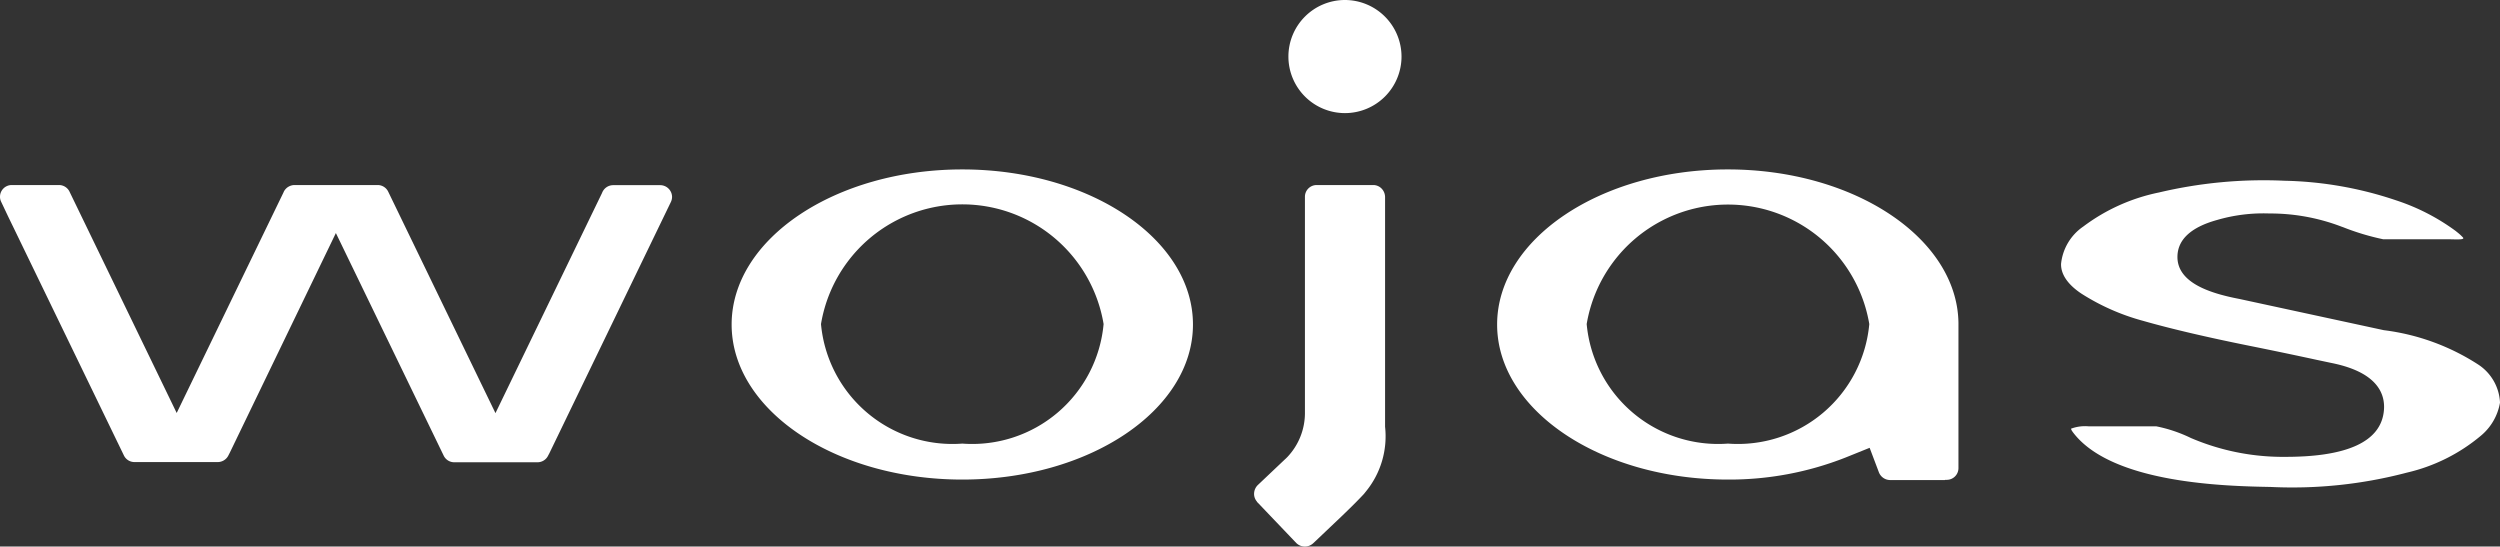 <svg xmlns="http://www.w3.org/2000/svg" xmlns:xlink="http://www.w3.org/1999/xlink" width="64.011" height="13.993" viewBox="0 0 64.011 13.993">
  <rect x="0" y="0" width="64.011" height="13.993" fill="#333333" stroke="none"/>
  <defs>
    <clipPath id="clip-path">
      <rect id="Rectangle_795" data-name="Rectangle 795" width="64.011" height="13.993" fill="#fff"/>
    </clipPath>
  </defs>
  <g id="Group_2871" data-name="Group 2871" transform="translate(-43 -22)">
    <g id="Group_2479" data-name="Group 2479" transform="translate(43 22)">
      <g id="Group_2475" data-name="Group 2475" clip-path="url(#clip-path)">
        <path id="Path_205" data-name="Path 205" d="M224.419,0a1.448,1.448,0,1,0,1.448,1.448A1.451,1.451,0,0,0,224.419,0" transform="translate(-189.982)" fill="#fff" fill-rule="evenodd"/>
        <path id="Path_206" data-name="Path 206" d="M8.6,33.241l2.764,5.707a.3.3,0,0,0,.267.162h2.132a.3.3,0,0,0,.271-.17l.031-.058,3.106-6.423a.314.314,0,0,0,.037-.144.305.305,0,0,0-.3-.3h-1.2a.305.305,0,0,0-.288.187l-.009.021-2.725,5.629L9.939,32.18a.3.3,0,0,0-.258-.168H7.539a.312.312,0,0,0-.271.167l-.013.03L4.524,37.848l-2.75-5.679a.3.3,0,0,0-.254-.157H.3a.3.3,0,0,0-.3.3.29.29,0,0,0,.03.129L.2,32.8v0l2.977,6.145a.3.3,0,0,0,.267.16H5.571a.306.306,0,0,0,.28-.176l.034-.066Z" transform="translate(0 -27.274)" fill="#fff"/>
        <path id="Path_207" data-name="Path 207" d="M132.5,29.32c-3.256,0-5.906,1.781-5.906,3.971s2.649,3.97,5.906,3.97,5.906-1.781,5.906-3.97-2.649-3.971-5.906-3.971m0,7.02a3.379,3.379,0,0,1-3.618-3.061,3.668,3.668,0,0,1,7.236,0A3.378,3.378,0,0,1,132.5,36.34" transform="translate(-107.861 -24.982)" fill="#fff"/>
        <path id="Path_208" data-name="Path 208" d="M270.586,37.268l.033,0h.009a.3.3,0,0,0,.3-.293l0-.037,0-.052V33.513c0-.038,0-.078,0-.121v-.147c-.034-2.166-2.67-3.925-5.906-3.925-3.256,0-5.906,1.781-5.906,3.971s2.649,3.97,5.906,3.97a8.108,8.108,0,0,0,3.012-.563l.62-.25.236.625a.311.311,0,0,0,.277.2h1.414Zm-5.559-.928a3.379,3.379,0,0,1-3.618-3.061,3.669,3.669,0,0,1,7.236,0,3.378,3.378,0,0,1-3.618,3.061" transform="translate(-220.783 -24.982)" fill="#fff"/>
        <path id="Path_209" data-name="Path 209" d="M217.076,40.122l.027.026.984,1.031a.312.312,0,0,0,.427.007l.041-.038.58-.551.017-.015.011-.011c.011-.01.175-.166.36-.349l.082-.082c.073-.074.147-.15.212-.22l.048-.06a2.229,2.229,0,0,0,.493-1.659l0-4.379,0-.046,0-1.452a.315.315,0,0,0-.091-.225.3.3,0,0,0-.2-.088h-1.412l-.044,0H218.6a.3.3,0,0,0-.294.293l0,.047,0,.036v5.44a1.64,1.64,0,0,1-.452,1.15l-.011.011-.739.7a.318.318,0,0,0-.1.224.3.3,0,0,0,.077.208" transform="translate(-184.894 -27.273)" fill="#fff"/>
        <path id="Path_210" data-name="Path 210" d="M356.99,37.659c.987,1.332,3.947,1.39,5.068,1.411a11.5,11.5,0,0,0,3.492-.367,4.531,4.531,0,0,0,1.883-.936,1.41,1.41,0,0,0,.5-.855,1.23,1.23,0,0,0-.556-.975,5.747,5.747,0,0,0-2.419-.881l-3.7-.8c-.674-.13-1.583-.385-1.584-1.073,0-.441.34-.76,1.009-.947a4.233,4.233,0,0,1,1.346-.168,5.114,5.114,0,0,1,1.846.337l.04.014a6.292,6.292,0,0,0,1.026.309l1.643,0c.2,0,.465.024.4-.046a1.225,1.225,0,0,0-.141-.13l-.046-.037a5.405,5.405,0,0,0-1.529-.785,9.508,9.508,0,0,0-2.849-.5,11.645,11.645,0,0,0-3.217.3,4.83,4.83,0,0,0-1.937.871,1.32,1.32,0,0,0-.571.96c0,.1.006.415.518.757a5.686,5.686,0,0,0,1.586.7c.7.2,1.609.414,2.705.635.787.158,1.359.281,1.738.363l.383.081c1.17.236,1.373.788,1.337,1.209-.068.806-.944,1.208-2.606,1.193h-.066a5.987,5.987,0,0,1-2.179-.444l-.089-.037a3.663,3.663,0,0,0-.888-.3H357.4a1.029,1.029,0,0,0-.45.06.153.153,0,0,0,.014.041Z" transform="translate(-303.922 -26.602)" fill="#fff"/>
      </g>
    </g>
  </g>
</svg>
